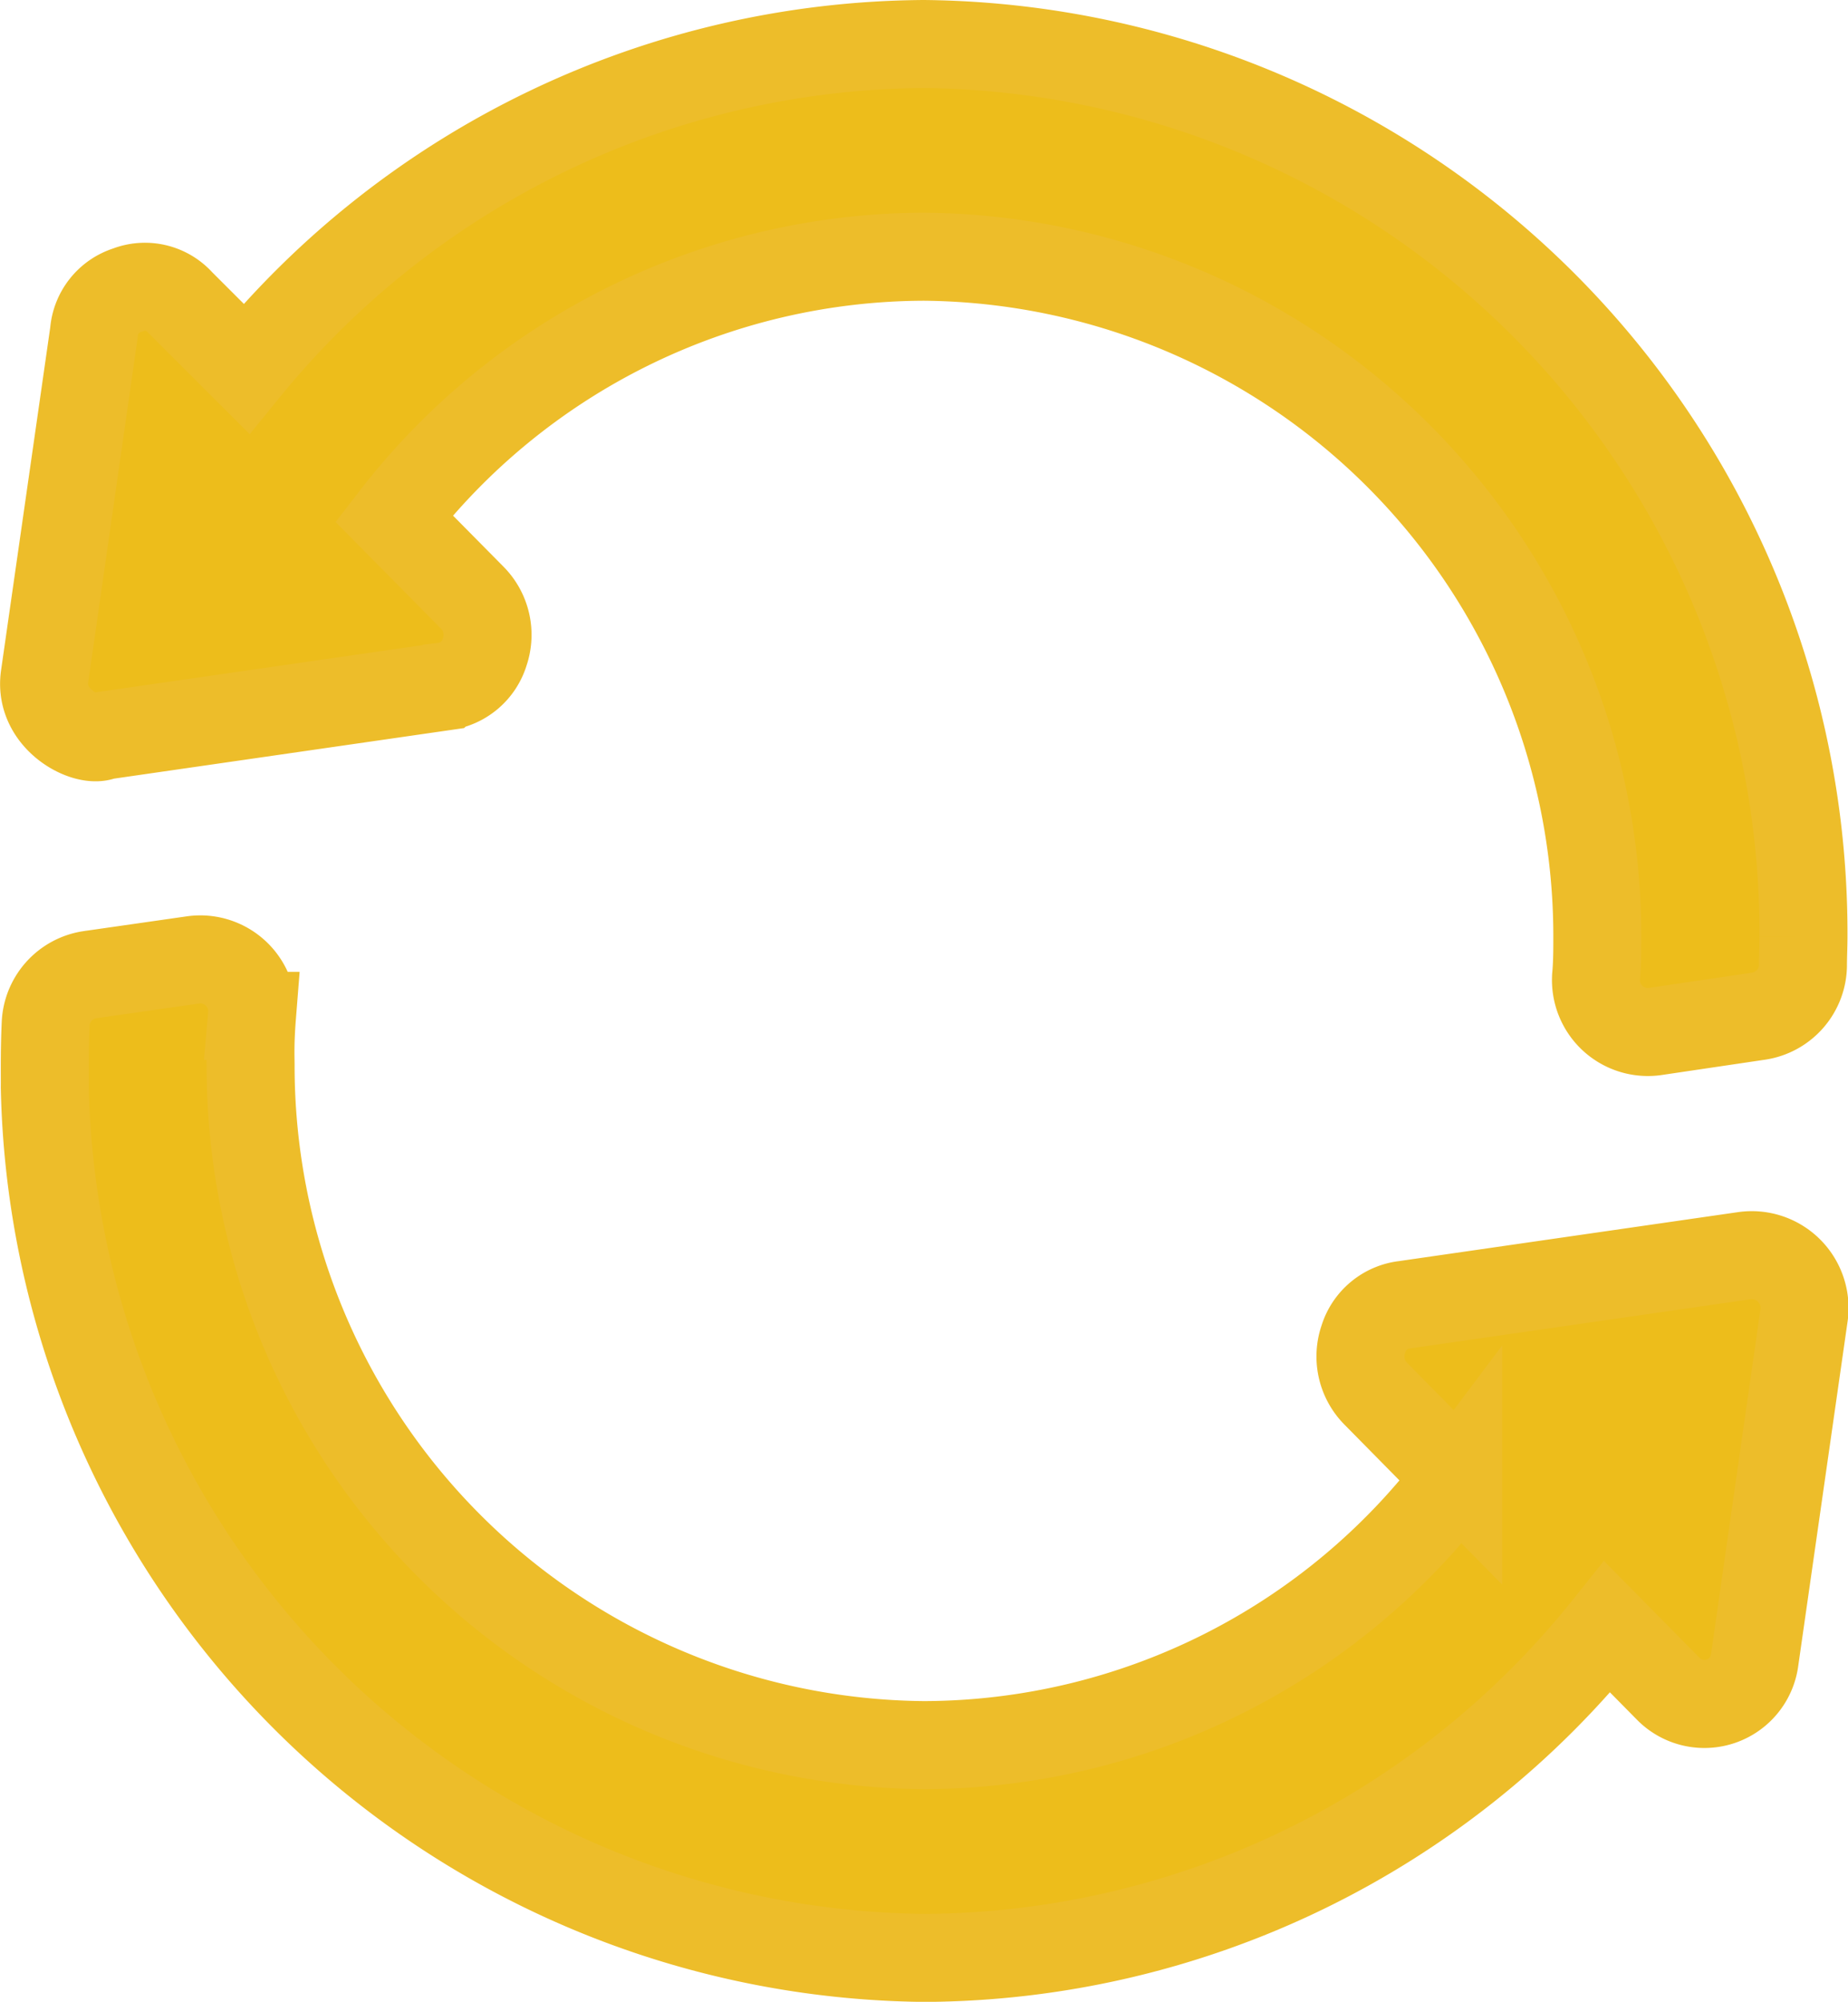 <svg xmlns="http://www.w3.org/2000/svg" width="21.002" height="22.739" viewBox="0 0 21.002 22.739">
  <g id="movimientos" transform="translate(0.5 0.375)">
    <path id="Path_1913" data-name="Path 1913" d="M10,.125A10.019,10.019,0,0,0,2.3,3.812l-.75-.749a.539.539,0,0,0-.6-.143A.547.547,0,0,0,.568,3.4L.006,7.317c-.063.483.485.758.668.665l3.865-.558a.557.557,0,0,0,.469-.392.6.6,0,0,0-.141-.618l-.89-.9A7.633,7.633,0,0,1,10,2.541a7.719,7.719,0,0,1,7.653,7.7v.024c0,.151,0,.3-.014.452a.59.59,0,0,0,.67.625l1.181-.175a.591.591,0,0,0,.5-.567c0-.113.006-.225.006-.335A10.1,10.1,0,0,0,10,.125Z" transform="translate(0)" fill="#edbd1b" stroke="#edbd2a" stroke-width="1"/>
    <path id="Path_1914" data-name="Path 1914" d="M19.448,229.105l-3.865.558a.557.557,0,0,0-.469.392.6.6,0,0,0,.141.618l.937.95a7.617,7.617,0,0,1-6.071,3.042,7.717,7.717,0,0,1-7.653-7.723c0-.077-.009-.244.016-.56a.59.59,0,0,0-.665-.637l-1.18.169a.591.591,0,0,0-.5.561c-.015.331-.008.6-.01.718a10.1,10.1,0,0,0,10,9.889,10,10,0,0,0,7.758-3.758l.691.7a.576.576,0,0,0,.984-.333l.562-3.921A.6.6,0,0,0,19.448,229.105Z" transform="translate(-0.12 -215.217)" fill="#edbd1b" stroke="#edbd2a" stroke-width="1"/>
  </g>
</svg>
